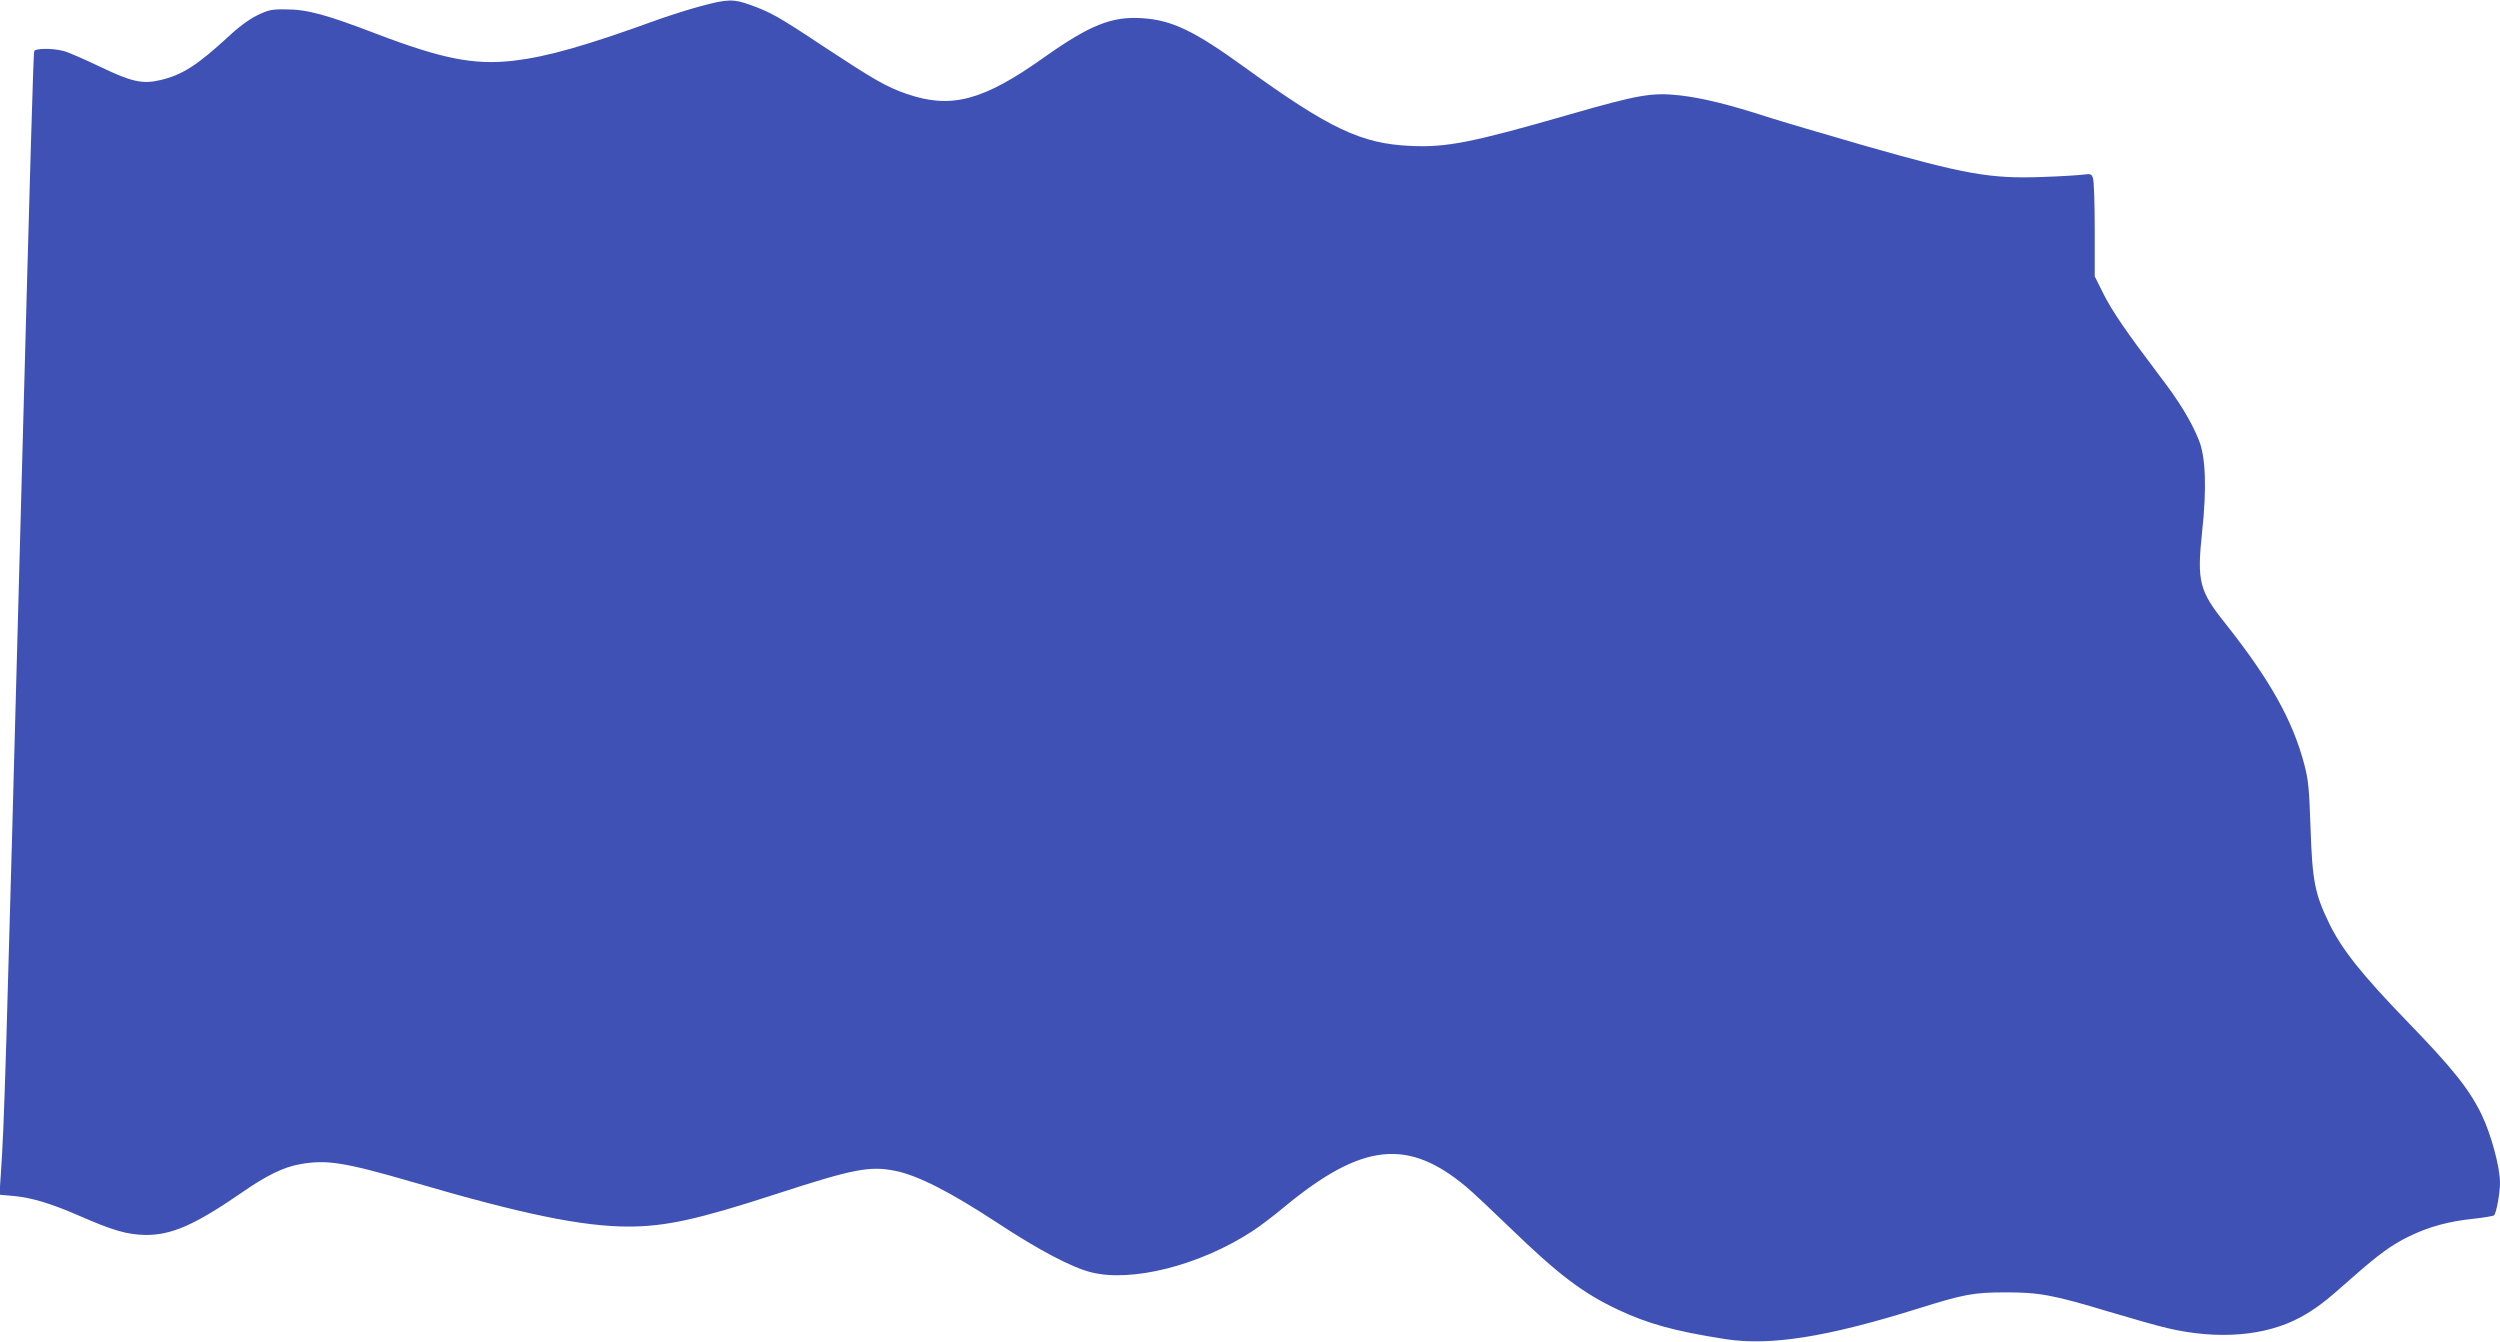 <?xml version="1.0" standalone="no"?>
<!DOCTYPE svg PUBLIC "-//W3C//DTD SVG 20010904//EN"
 "http://www.w3.org/TR/2001/REC-SVG-20010904/DTD/svg10.dtd">
<svg version="1.0" xmlns="http://www.w3.org/2000/svg"
 width="1280pt" height="687pt" viewBox="0 0 1280 687"
 preserveAspectRatio="xMidYMid meet">
<g transform="translate(0,687) scale(0.1,-0.1)"
fill="#3f51b5" stroke="none">
<path d="M3590 6839 c-58 -15 -157 -47 -220 -69 -372 -135 -566 -190 -741
-211 -202 -23 -364 9 -705 139 -256 98 -352 124 -461 124 -73 1 -90 -3 -147
-31 -38 -18 -98 -62 -147 -109 -159 -146 -236 -196 -348 -222 -91 -22 -148 -9
-310 69 -80 38 -164 75 -186 80 -56 15 -145 14 -150 -1 -4 -14 -19 -516 -65
-2233 -83 -3094 -87 -3234 -106 -3521 l-7 -101 69 -6 c97 -9 193 -38 338 -101
176 -77 246 -97 341 -99 134 -1 254 52 496 219 124 86 210 128 294 143 136 25
226 11 581 -92 559 -164 868 -227 1101 -227 190 0 355 36 755 166 396 129 482
146 613 119 114 -23 281 -108 520 -265 214 -141 382 -229 481 -254 208 -53
556 35 824 209 36 23 110 79 165 125 398 329 634 355 935 101 30 -25 129 -118
220 -206 249 -241 373 -335 553 -420 155 -73 289 -110 549 -151 231 -36 521
10 985 155 236 74 287 84 448 84 173 1 248 -13 533 -99 117 -35 251 -73 299
-84 259 -61 504 -41 682 56 78 43 126 79 257 196 144 127 207 173 299 218 101
49 202 77 330 90 54 6 102 14 105 18 12 14 30 114 30 166 0 81 -46 250 -95
351 -63 129 -148 236 -381 476 -232 240 -334 368 -399 502 -73 151 -86 216
-95 487 -7 205 -11 247 -33 330 -60 225 -177 432 -401 715 -137 171 -148 217
-121 474 24 222 18 383 -17 468 -40 99 -101 199 -204 333 -168 222 -240 327
-285 417 l-44 88 0 240 c0 132 -4 251 -9 263 -7 21 -12 23 -49 18 -23 -3 -116
-9 -207 -12 -268 -10 -395 12 -920 162 -201 58 -421 123 -490 145 -194 63
-335 98 -452 111 -139 15 -207 4 -558 -97 -503 -145 -634 -171 -819 -162 -251
11 -415 89 -845 400 -262 190 -377 245 -531 254 -153 10 -267 -36 -501 -202
-311 -221 -475 -264 -701 -186 -105 36 -168 73 -425 242 -230 153 -273 177
-377 214 -85 31 -118 30 -251 -6z"/>
</g>
</svg>
